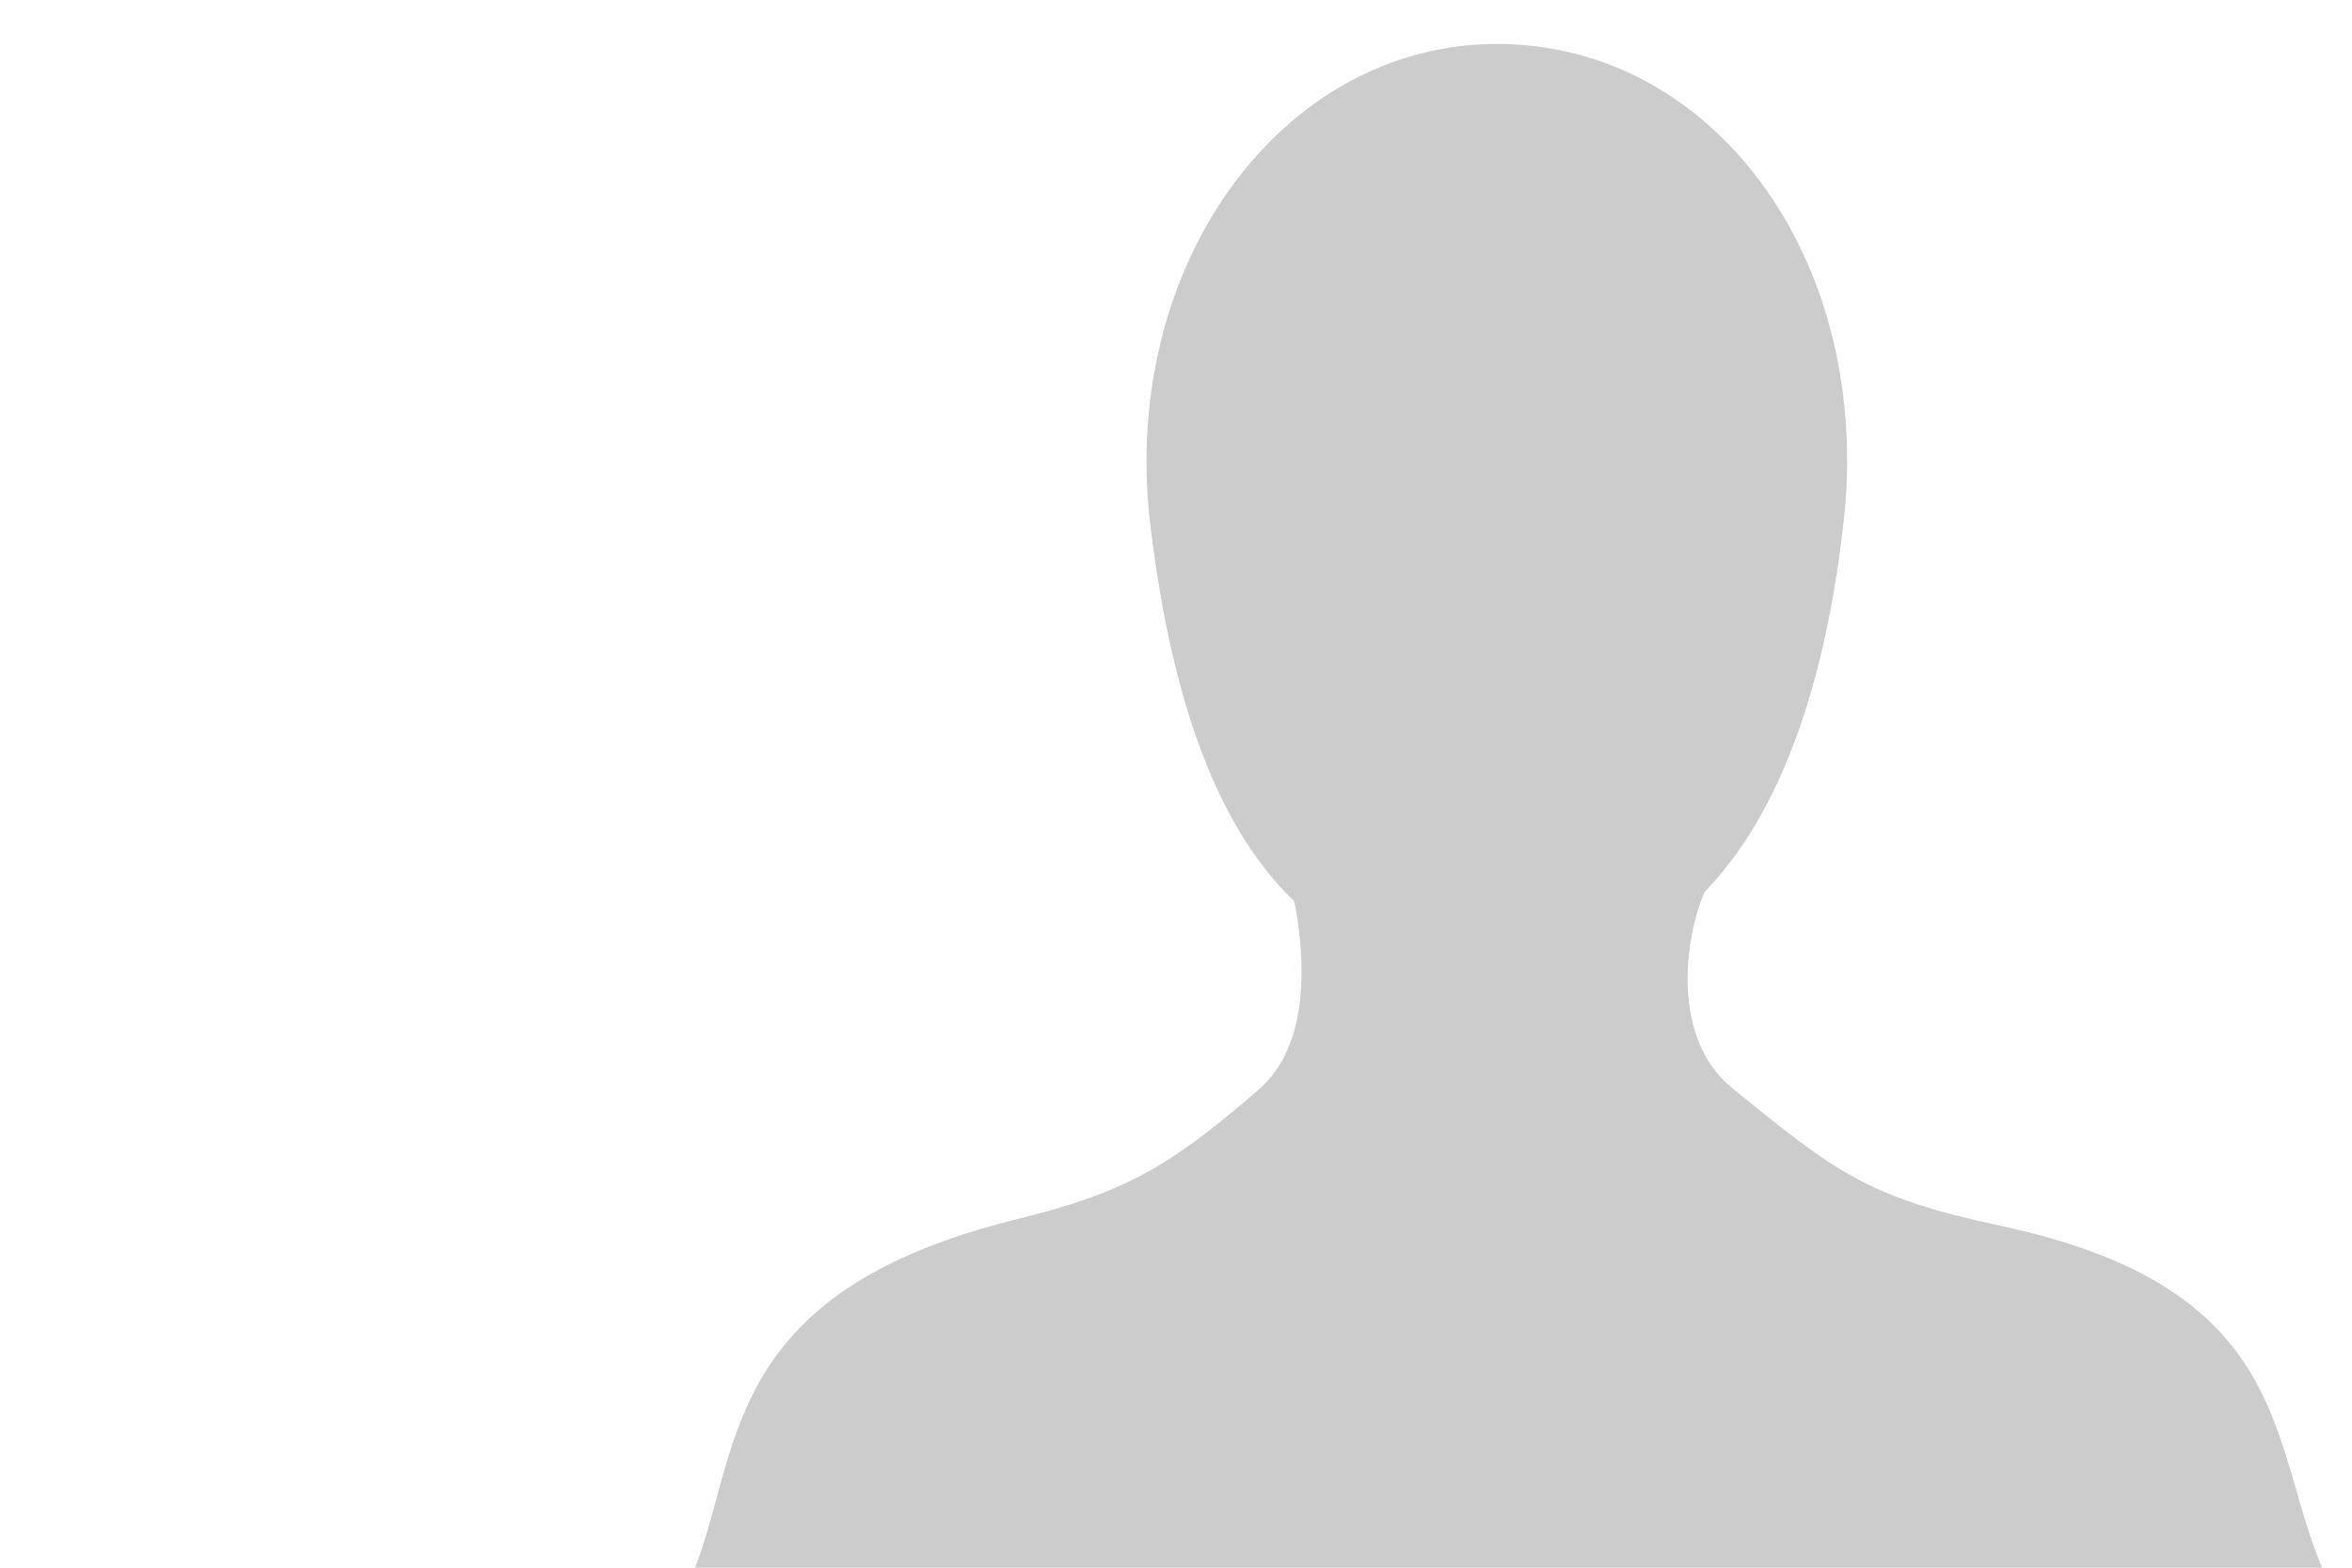 <?xml version="1.0" encoding="UTF-8" standalone="no"?>
<!-- Created with Sodipodi ("http://www.sodipodi.com/") -->

<svg
   xmlns:dc="http://purl.org/dc/elements/1.1/"
   xmlns:cc="http://creativecommons.org/ns#"
   xmlns:rdf="http://www.w3.org/1999/02/22-rdf-syntax-ns#"
   xmlns:svg="http://www.w3.org/2000/svg"
   xmlns="http://www.w3.org/2000/svg"
   xmlns:sodipodi="http://sodipodi.sourceforge.net/DTD/sodipodi-0.dtd"
   xmlns:inkscape="http://www.inkscape.org/namespaces/inkscape"
   version="1.0"
   width="300"
   height="200"
   id="svg2"
   sodipodi:version="0.34"
   inkscape:version="0.48.2 r9819"
   sodipodi:docname="Erstat_dette_billede.svg">
  <sodipodi:namedview
     inkscape:window-height="880"
     inkscape:window-width="1566"
     inkscape:pageshadow="2"
     inkscape:pageopacity="0.0"
     guidetolerance="10.0"
     gridtolerance="10.0"
     objecttolerance="10.0"
     borderopacity="1.0"
     bordercolor="#666666"
     pagecolor="#ffffff"
     id="base"
     width="150px"
     height="150px"
     inkscape:zoom="2.7573638"
     inkscape:cx="161.77834"
     inkscape:cy="99.168018"
     inkscape:window-x="31"
     inkscape:window-y="-3"
     inkscape:current-layer="svg2"
     showgrid="false"
     inkscape:window-maximized="1" />
  <defs
     id="defs5" />
  <path
     style="font-size:12px;fill:#cccccc;fill-rule:evenodd;stroke-width:2.5;stroke-opacity:0.251"
     d="m 190.959,5.61 c -27.39,0 -47.88,27.953 -44.321,60.633 2.601,22.197 8.275,38.988 18.46,48.753 1.382,7.152 2.075,18.268 -4.524,23.988 -11.582,10.04 -17.221,13.189 -30.979,16.586 -37.862,9.349 -34.976,29.635 -41.123,44.915 l 207.99,0.183 c -7.128,-16.181 -3.637,-36.255 -41.26,-44.276 -16.969,-3.617 -21.003,-6.783 -34.269,-17.591 -7.851,-6.397 -6.042,-19.175 -3.518,-24.994 10.037,-10.373 15.685,-27.484 17.866,-48.434 C 238.405,32.63 218.349,5.61 190.959,5.61 z"
     id="path622"
     inkscape:connector-curvature="0" />
</svg>
